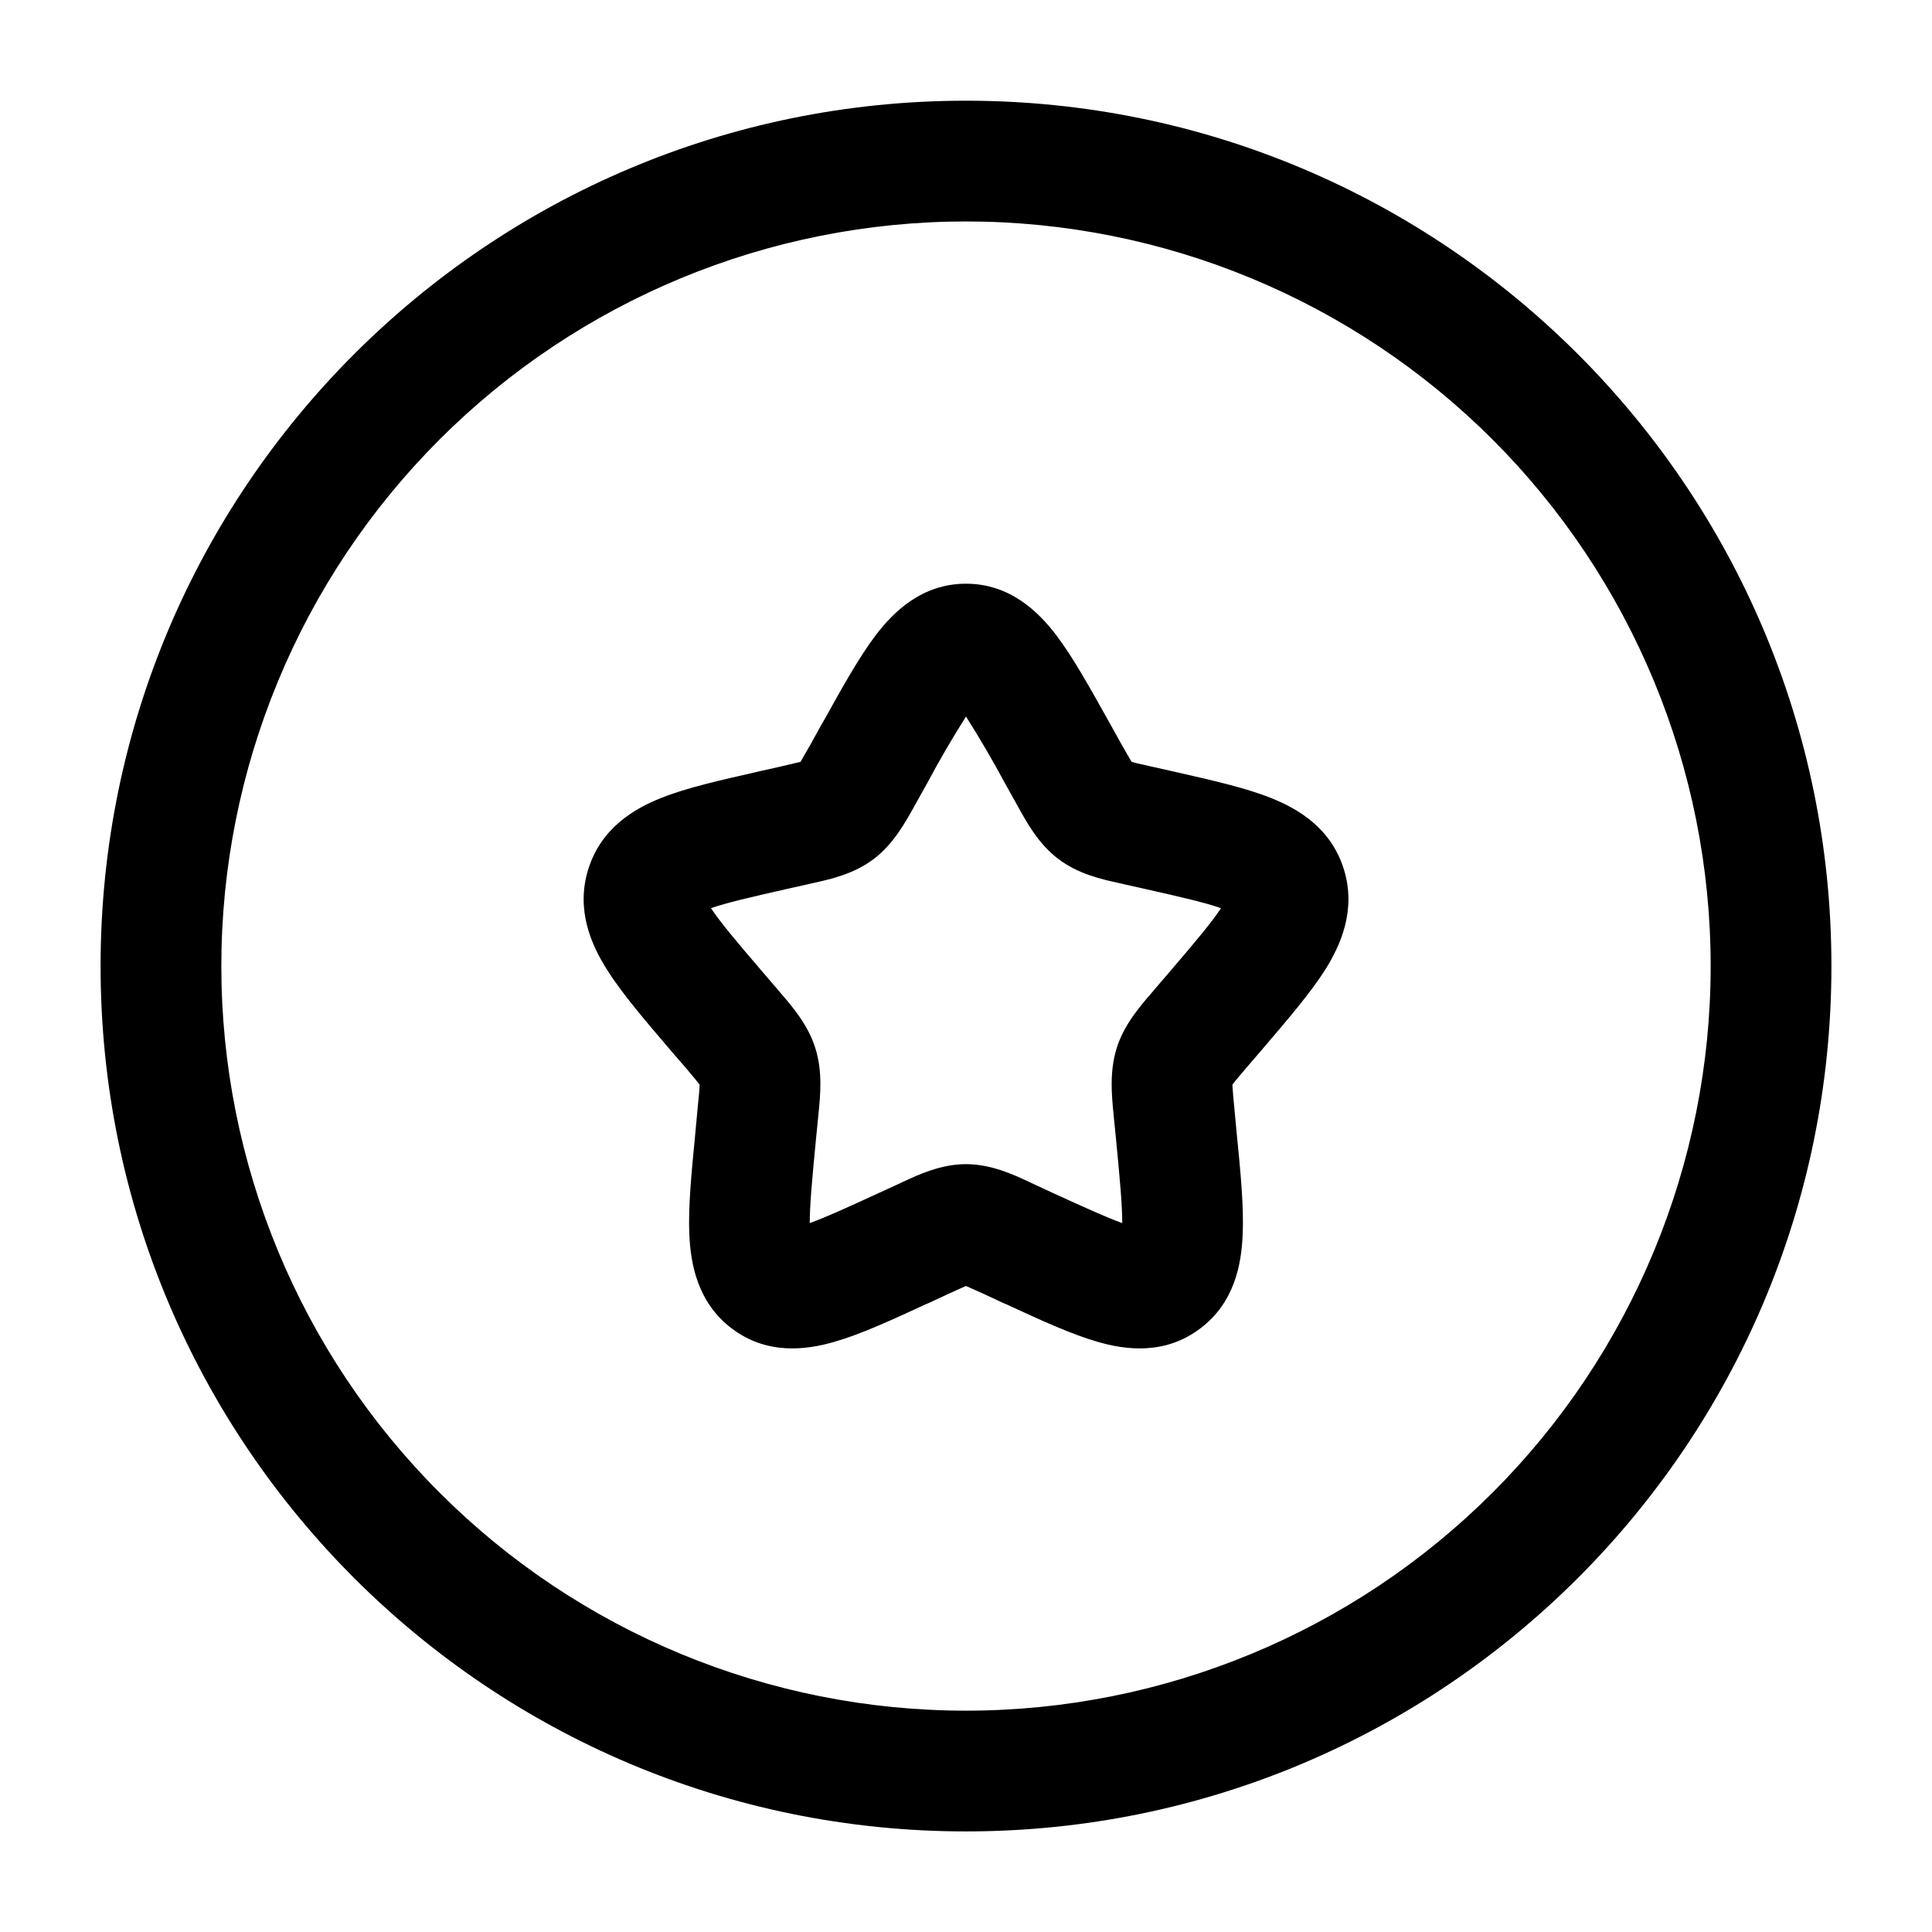 <svg width="16" height="16" viewBox="0 0 16 16" fill="none" xmlns="http://www.w3.org/2000/svg">
<g clip-path="url(#clip0_3533_1958)">
<path fill-rule="evenodd" clip-rule="evenodd" d="M8 1.834C6.365 1.834 4.796 2.484 3.64 3.64C2.483 4.797 1.833 6.365 1.833 8.001C1.833 9.636 2.483 11.205 3.64 12.361C4.796 13.518 6.365 14.167 8 14.167C9.636 14.167 11.204 13.518 12.361 12.361C13.517 11.205 14.167 9.636 14.167 8.001C14.167 6.365 13.517 4.797 12.361 3.64C11.204 2.484 9.636 1.834 8 1.834ZM0.833 8.001C0.833 4.043 4.042 0.834 8 0.834C11.958 0.834 15.167 4.043 15.167 8.001C15.167 11.959 11.958 15.167 8 15.167C4.042 15.167 0.833 11.959 0.833 8.001ZM8 5.934C7.886 6.114 7.778 6.299 7.678 6.487L7.591 6.643L7.571 6.679C7.497 6.811 7.399 6.99 7.237 7.113C7.072 7.239 6.872 7.283 6.729 7.314L6.691 7.323L6.521 7.361C6.211 7.431 6.018 7.476 5.888 7.521C5.968 7.642 6.103 7.801 6.322 8.057L6.438 8.192L6.464 8.223C6.562 8.337 6.694 8.489 6.753 8.683C6.814 8.877 6.793 9.076 6.778 9.228L6.774 9.269L6.756 9.45C6.725 9.773 6.706 9.981 6.706 10.129C6.835 10.083 7.01 10.003 7.278 9.88L7.437 9.807L7.473 9.79C7.606 9.728 7.792 9.641 8 9.641C8.208 9.641 8.395 9.728 8.527 9.79L8.563 9.807L8.722 9.881C8.99 10.003 9.165 10.083 9.294 10.129C9.294 9.981 9.275 9.773 9.244 9.45L9.226 9.27L9.222 9.228C9.207 9.076 9.187 8.877 9.247 8.683C9.307 8.489 9.438 8.337 9.537 8.223L9.563 8.192L9.679 8.057C9.898 7.801 10.032 7.642 10.112 7.521C9.983 7.476 9.79 7.431 9.479 7.361L9.309 7.323L9.271 7.314C9.128 7.283 8.929 7.239 8.764 7.113C8.601 6.99 8.503 6.811 8.43 6.679L8.41 6.643L8.323 6.487C8.222 6.299 8.114 6.114 8 5.934ZM7.255 5.257C7.399 5.069 7.634 4.834 8 4.834C8.366 4.834 8.601 5.069 8.745 5.257C8.883 5.438 9.025 5.693 9.179 5.969L9.196 5.999L9.283 6.156L9.371 6.309L9.415 6.321L9.53 6.347L9.7 6.385L9.735 6.393C10.033 6.461 10.311 6.523 10.521 6.607C10.748 6.696 11.023 6.857 11.129 7.198C11.233 7.533 11.105 7.823 10.976 8.029C10.854 8.222 10.665 8.442 10.461 8.681L10.323 8.842L10.244 8.935L10.206 8.983C10.21 9.046 10.215 9.11 10.222 9.173L10.242 9.387C10.274 9.707 10.302 9.999 10.291 10.228C10.281 10.467 10.225 10.787 9.941 11.001C9.649 11.223 9.323 11.18 9.092 11.113C8.875 11.051 8.616 10.932 8.337 10.803L8.304 10.789L8.146 10.715L8 10.65L7.963 10.666L7.855 10.715L7.696 10.789L7.663 10.803C7.385 10.932 7.125 11.051 6.908 11.113C6.677 11.18 6.351 11.223 6.059 11.001C5.776 10.786 5.72 10.467 5.709 10.228C5.698 9.999 5.727 9.707 5.758 9.388L5.778 9.173C5.788 9.072 5.793 9.02 5.794 8.983L5.756 8.935L5.678 8.842L5.561 8.707L5.539 8.681C5.335 8.442 5.147 8.222 5.026 8.029C4.896 7.823 4.767 7.533 4.872 7.198C4.978 6.858 5.252 6.696 5.479 6.607C5.689 6.523 5.968 6.461 6.266 6.393L6.3 6.385L6.47 6.347L6.63 6.309L6.656 6.263L6.717 6.157L6.804 5.999L6.822 5.969C6.975 5.693 7.117 5.438 7.255 5.257Z" fill="black"/>
</g>
<defs>
<clipPath id="clip0_3533_1958">
<rect width="16" height="16" fill="white"/>
</clipPath>
</defs>
</svg>
